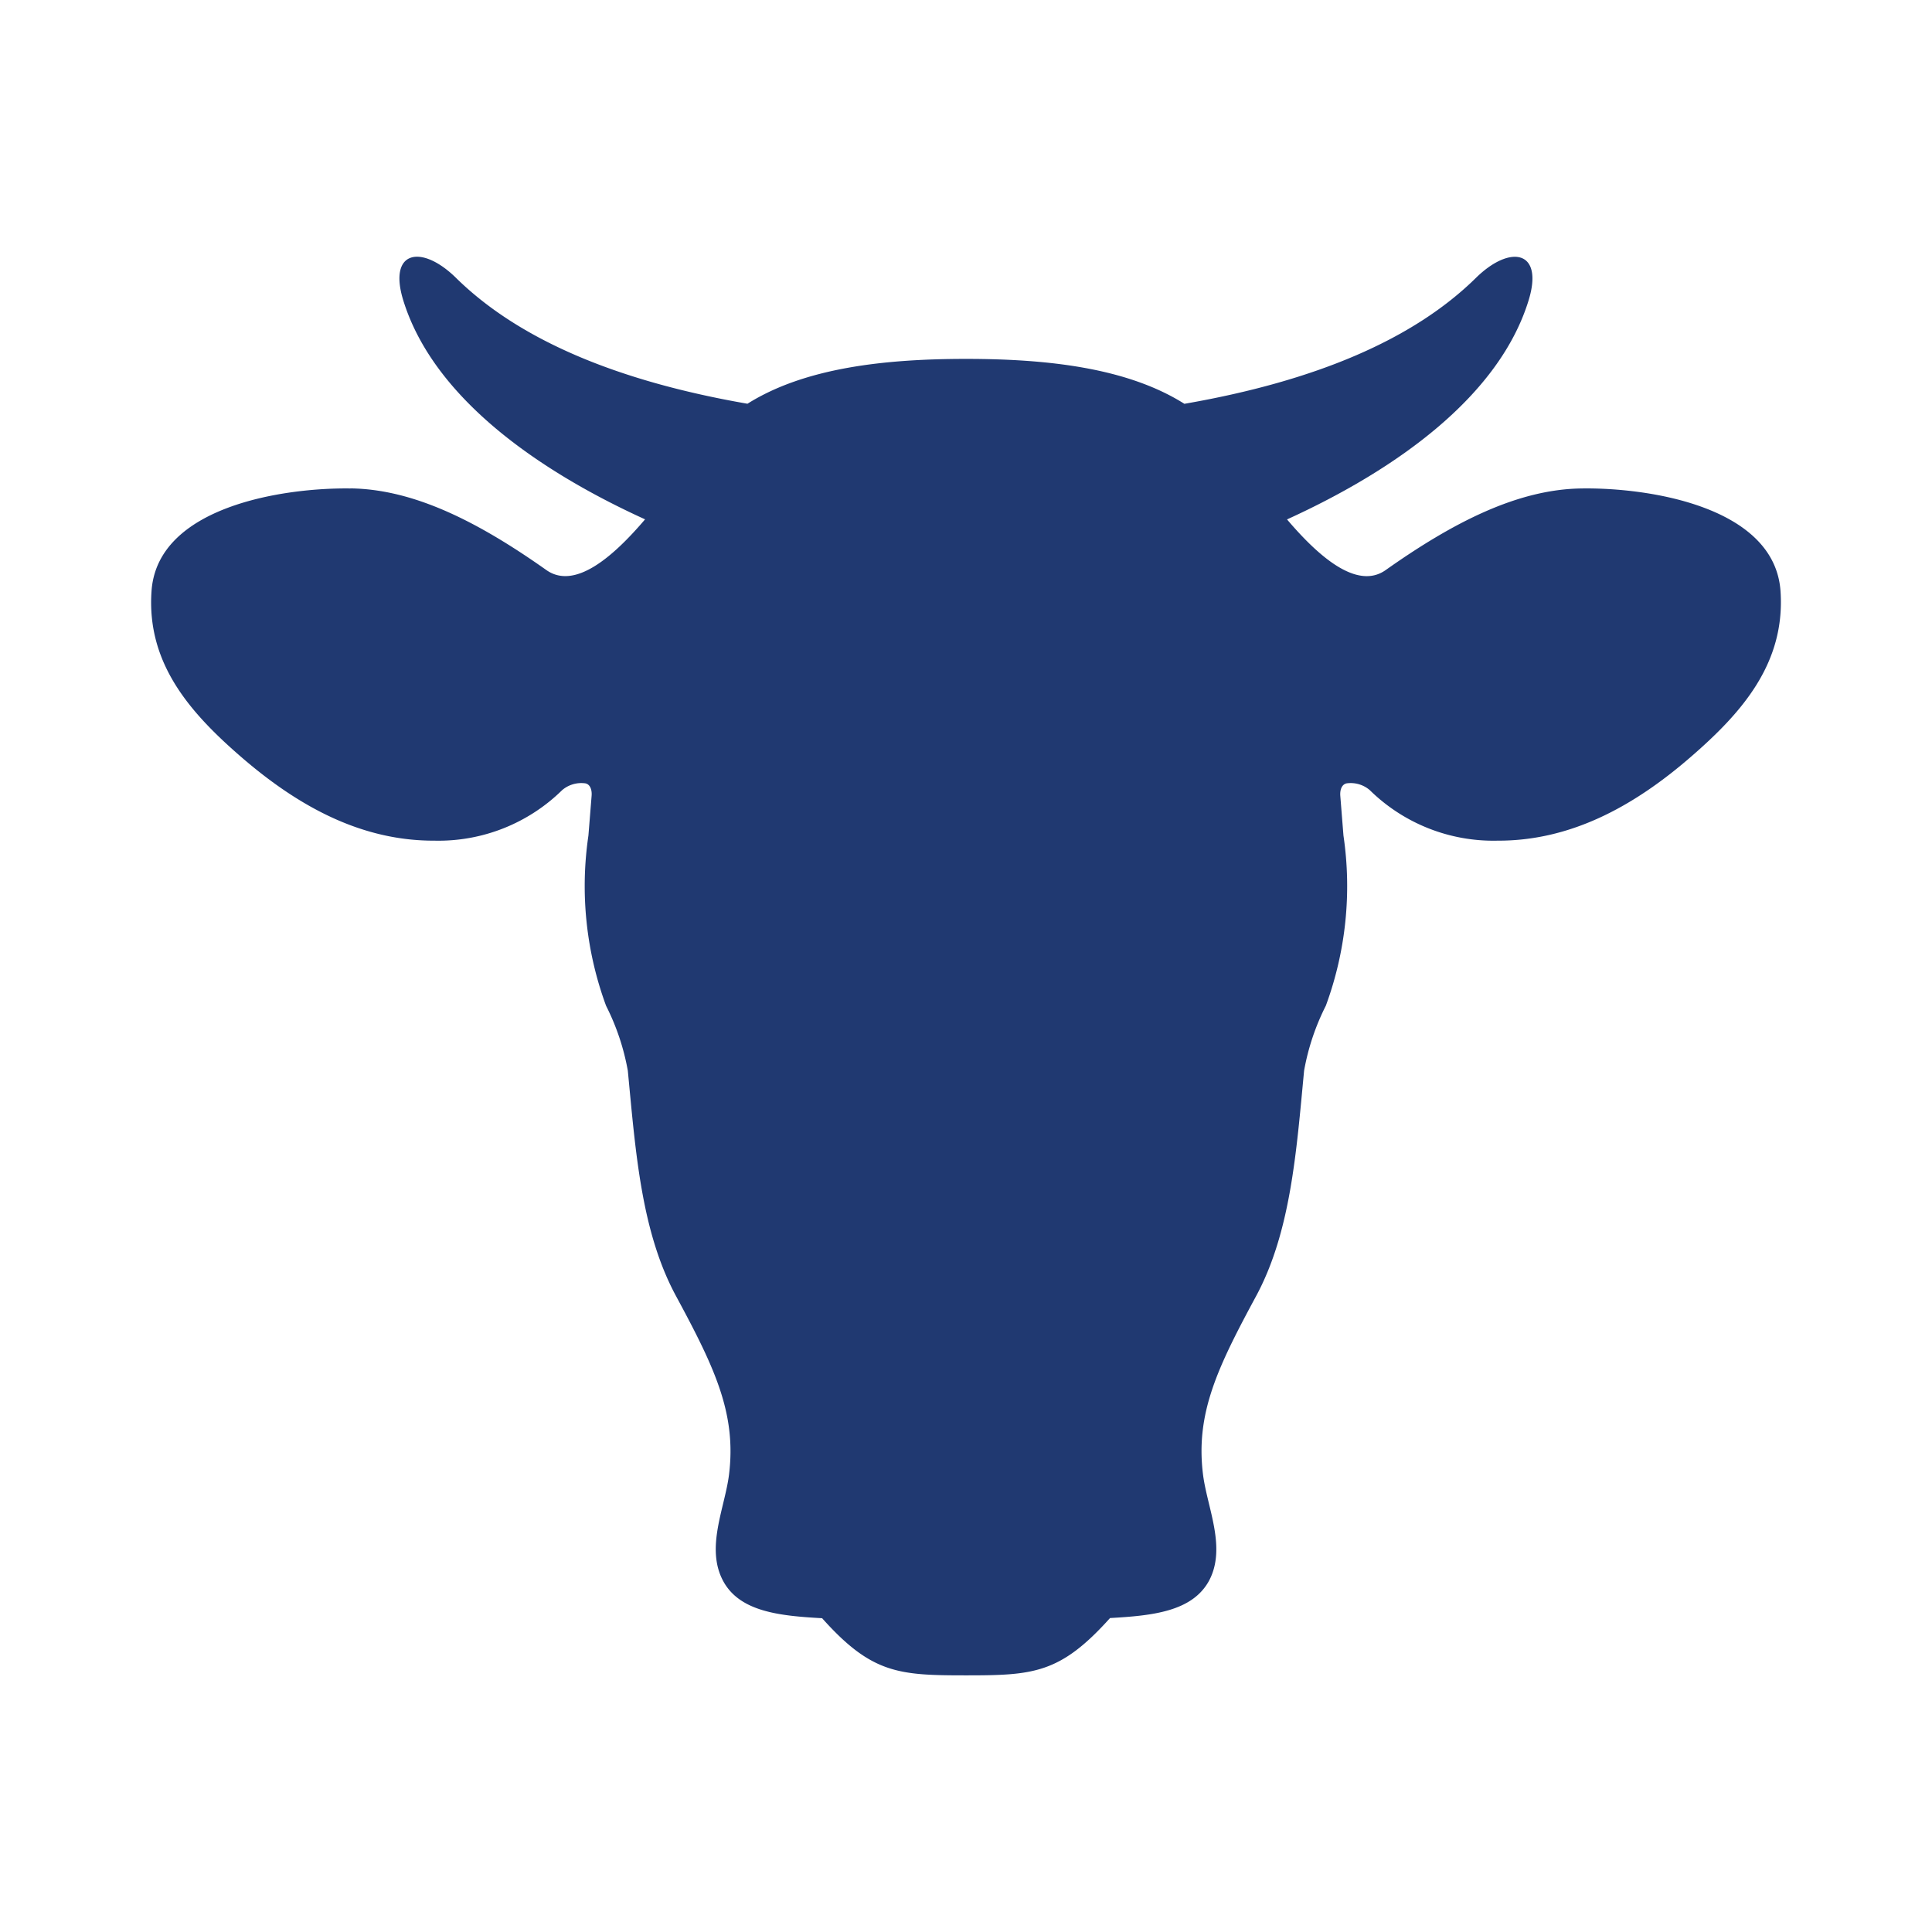 <svg id="Layer_1" data-name="Layer 1" xmlns="http://www.w3.org/2000/svg" viewBox="0 0 80 80">
  <defs>
    <style>
      .cls-1 {
        fill: #203971;
        fill-rule: evenodd;
      }
    </style>
  </defs>
  <path class="cls-1" d="M14.508,20.226c-2.776-.038-8,.749-8.234,4.257-.208,3,1.612,5.043,3.726,6.873,2.448,2.115,5.044,3.464,7.989,3.454a7.305,7.305,0,0,0,5.289-2.093,1.223,1.223,0,0,1,.929-.284c.207.016.317.24.289.535L24.365,34.6a14.334,14.334,0,0,0,.732,7.049,9.722,9.722,0,0,1,.9,2.688c.323,3.372.558,6.677,2,9.338,1.6,2.962,2.5,4.858,2.191,7.377-.169,1.377-.983,3.032-.246,4.409.689,1.284,2.35,1.448,4.1,1.546,2.055,2.3,3.175,2.366,5.962,2.366S43.9,69.3,45.964,67c1.743-.1,3.4-.262,4.1-1.546.733-1.377-.082-3.032-.251-4.409-.311-2.519.6-4.415,2.2-7.377C53.445,51.01,53.68,47.705,54,44.333a9.722,9.722,0,0,1,.9-2.688A14.334,14.334,0,0,0,55.63,34.6L55.5,32.968c-.027-.3.087-.519.295-.535a1.212,1.212,0,0,1,.924.284,7.305,7.305,0,0,0,5.294,2.093c2.94.01,5.541-1.339,7.983-3.454,2.115-1.83,3.934-3.874,3.732-6.873-.24-3.508-5.464-4.3-8.24-4.257-2.644.033-5.311,1.4-8.114,3.382-1.169.82-2.737-.519-4.081-2.1,4.628-2.109,8.791-5.147,10-9.06.645-2.081-.754-2.338-2.174-.945-2.585,2.546-6.628,4.273-12.076,5.218C46.691,15.237,43.4,14.861,40,14.861s-6.694.376-9.049,1.857c-5.447-.945-9.491-2.672-12.075-5.218-1.421-1.393-2.82-1.136-2.175.945,1.213,3.913,5.377,6.951,10.01,9.06-1.349,1.584-2.918,2.923-4.087,2.1-2.8-1.978-5.464-3.349-8.114-3.382Z"/>
</svg>
